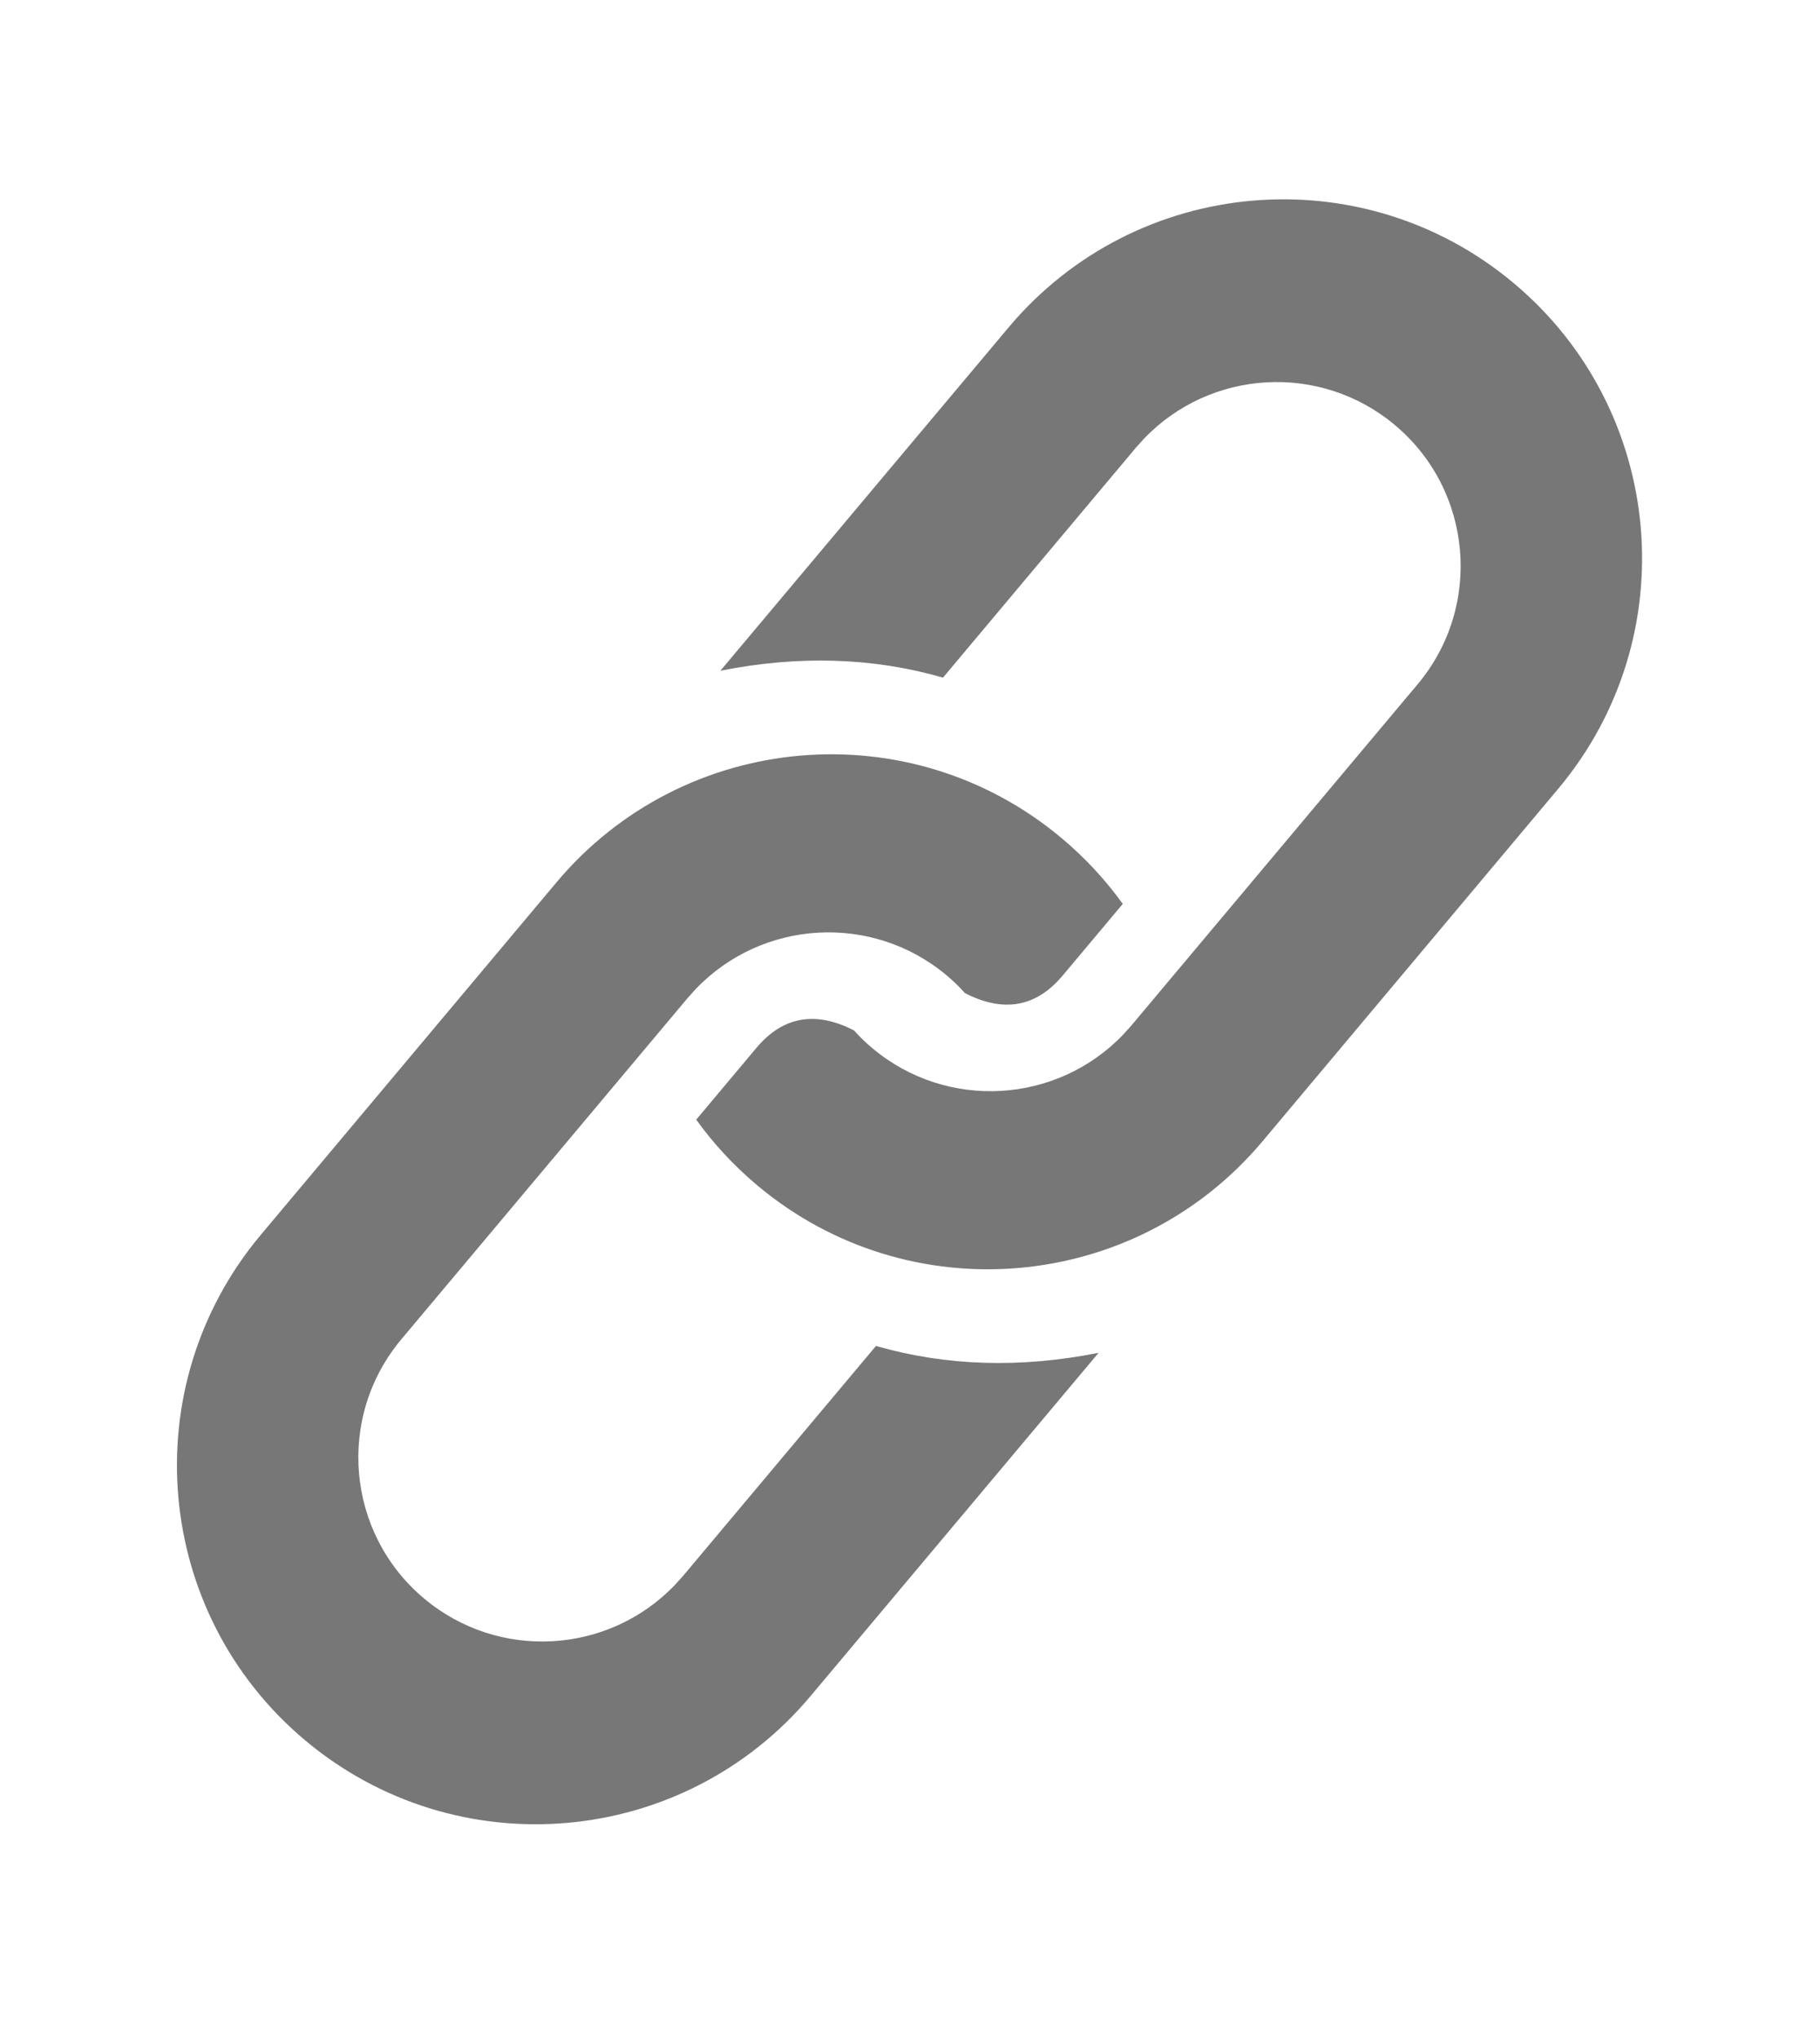 <?xml version="1.0" encoding="UTF-8"?>
<svg width="25px" height="28px" viewBox="0 0 25 28" version="1.1" xmlns="http://www.w3.org/2000/svg" xmlns:xlink="http://www.w3.org/1999/xlink">
    <title>icon_link</title>
    <g id="Page-1" stroke="none" stroke-width="1" fill="none" fill-rule="evenodd">
        <g id="icon_link" transform="translate(12.493, 13.894) rotate(-320) translate(-12.493, -13.894) translate(7.493, 0.894)" fill="#777777">
            <path d="M5.071,9.83 C5.492,9.83 5.901,9.883 6.292,9.982 L6.292,11.268 C6.292,11.833 6.001,12.182 5.418,12.314 C5.304,12.297 5.188,12.289 5.071,12.289 C3.731,12.289 2.635,13.331 2.55,14.649 L2.544,14.815 L2.544,20.932 C2.544,22.327 3.675,23.458 5.071,23.458 C6.41,23.458 7.506,22.415 7.591,21.098 L7.597,20.932 L7.597,16.811 C8.512,16.405 9.313,15.774 10,14.918 L9.999,21.072 C9.999,23.794 7.792,26 5.071,26 C2.349,26 0.143,23.794 0.143,21.072 L0.143,14.758 C0.143,12.036 2.349,9.83 5.071,9.83 Z M4.93,-2.27373675e-13 C7.651,-2.27873636e-13 9.858,2.206 9.858,4.928 L9.858,11.242 C9.858,13.964 7.651,16.17 4.93,16.17 C4.508,16.17 4.099,16.117 3.708,16.018 L3.708,14.732 C3.708,14.167 3.999,13.818 4.582,13.686 C4.696,13.703 4.812,13.711 4.93,13.711 C6.269,13.711 7.365,12.669 7.45,11.351 L7.456,11.185 L7.456,5.068 C7.456,3.673 6.325,2.542 4.93,2.542 C3.59,2.542 2.494,3.585 2.409,4.902 L2.403,5.068 L2.403,9.189 C1.488,9.595 0.687,10.226 -1.49921742e-13,11.082 L0.002,4.928 C0.002,2.206 2.208,-2.26873715e-13 4.93,-2.27373675e-13 Z" id="Combined-Shape"></path>
        </g>
    </g>
</svg>